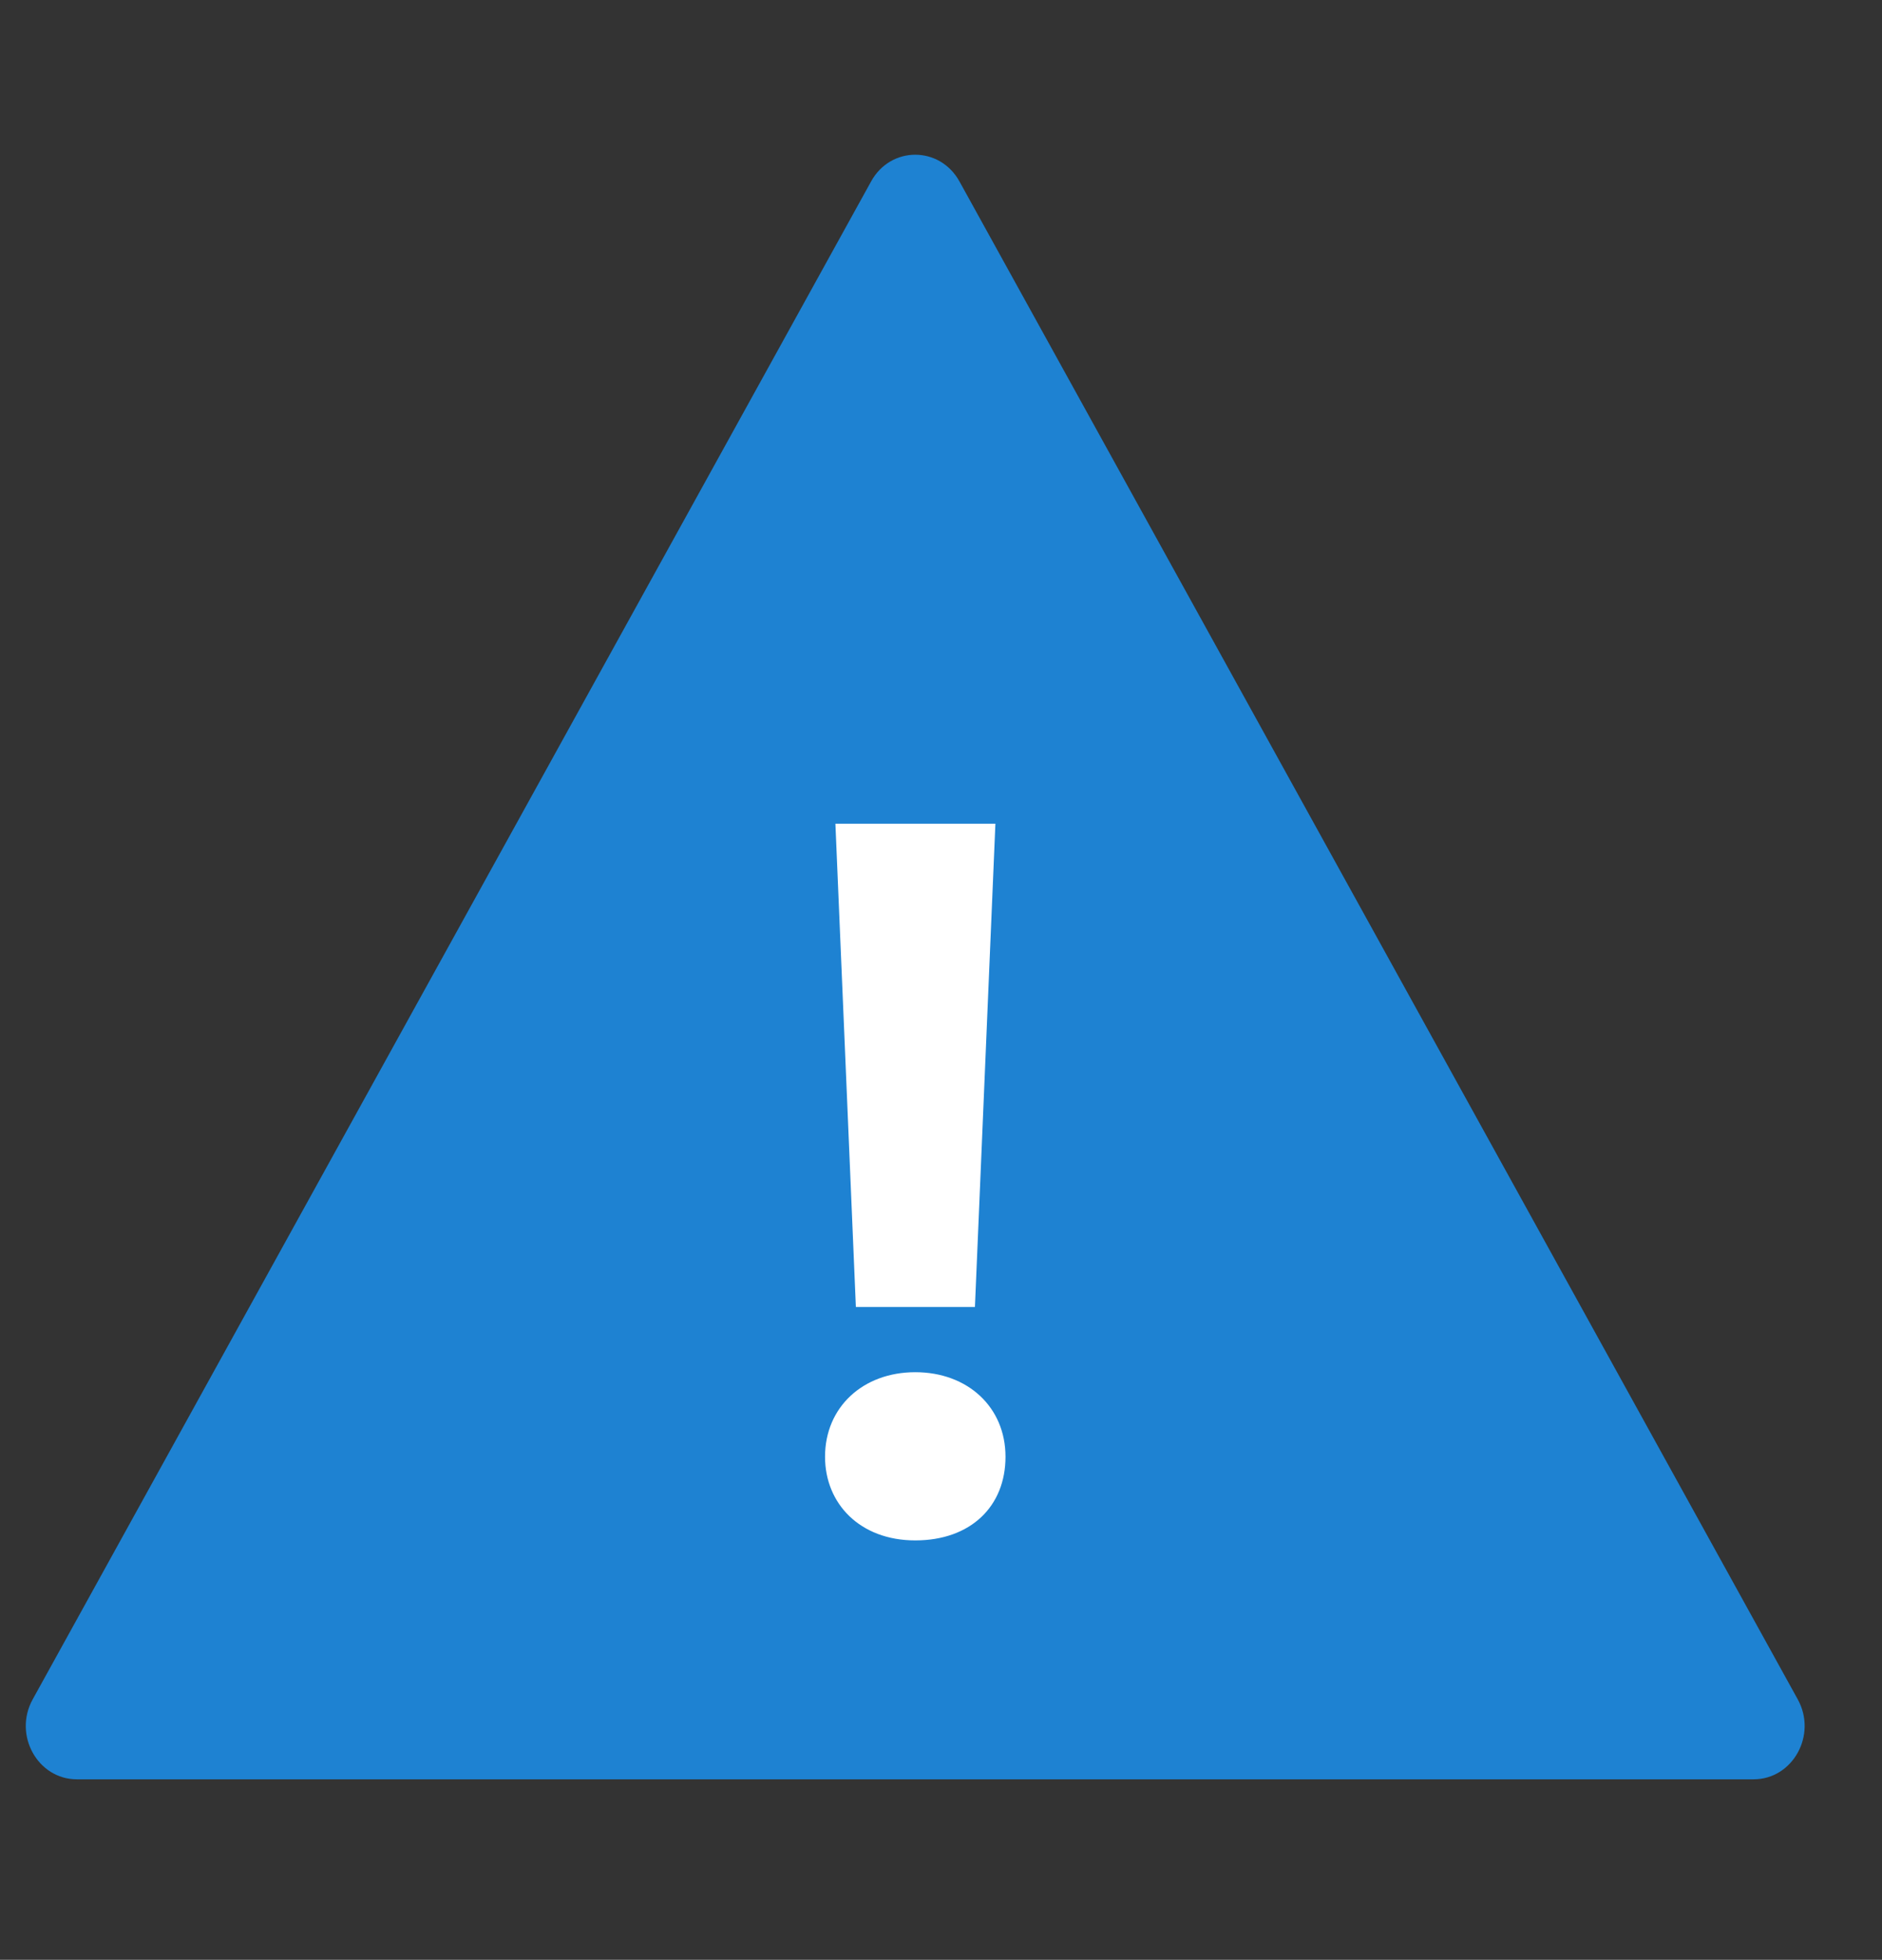 <svg width="73" height="76" viewBox="0 0 73 76" fill="none" xmlns="http://www.w3.org/2000/svg">
<rect x="0" y="0" width="73" height="76" fill="#333333" stroke="none"/>
<mask id="mask0_58_4051" style="mask-type:alpha" maskUnits="userSpaceOnUse" x="0" y="0" width="73" height="76">
<rect width="73" height="76" fill="#D9D9D9"/>
</mask>
<g mask="url(#mask0_58_4051)">
<path d="M33.789 7.036L1.269 65.898C0.505 67.279 1.46 69.001 2.982 69.001H68.018C69.54 69.001 70.495 67.279 69.731 65.898L37.216 7.036C36.452 5.655 34.548 5.655 33.789 7.036Z" fill="#1E82D2"/>
<path d="M32.002 56.492C32.002 54.569 33.472 53.213 35.502 53.213C37.531 53.213 39.002 54.565 39.002 56.492C39.002 58.419 37.649 59.736 35.502 59.736C33.355 59.736 32.002 58.31 32.002 56.492ZM37.811 50.684H33.198L32.404 31.942H38.61L37.816 50.684H37.811Z" fill="white"/>
</g>
</svg>
